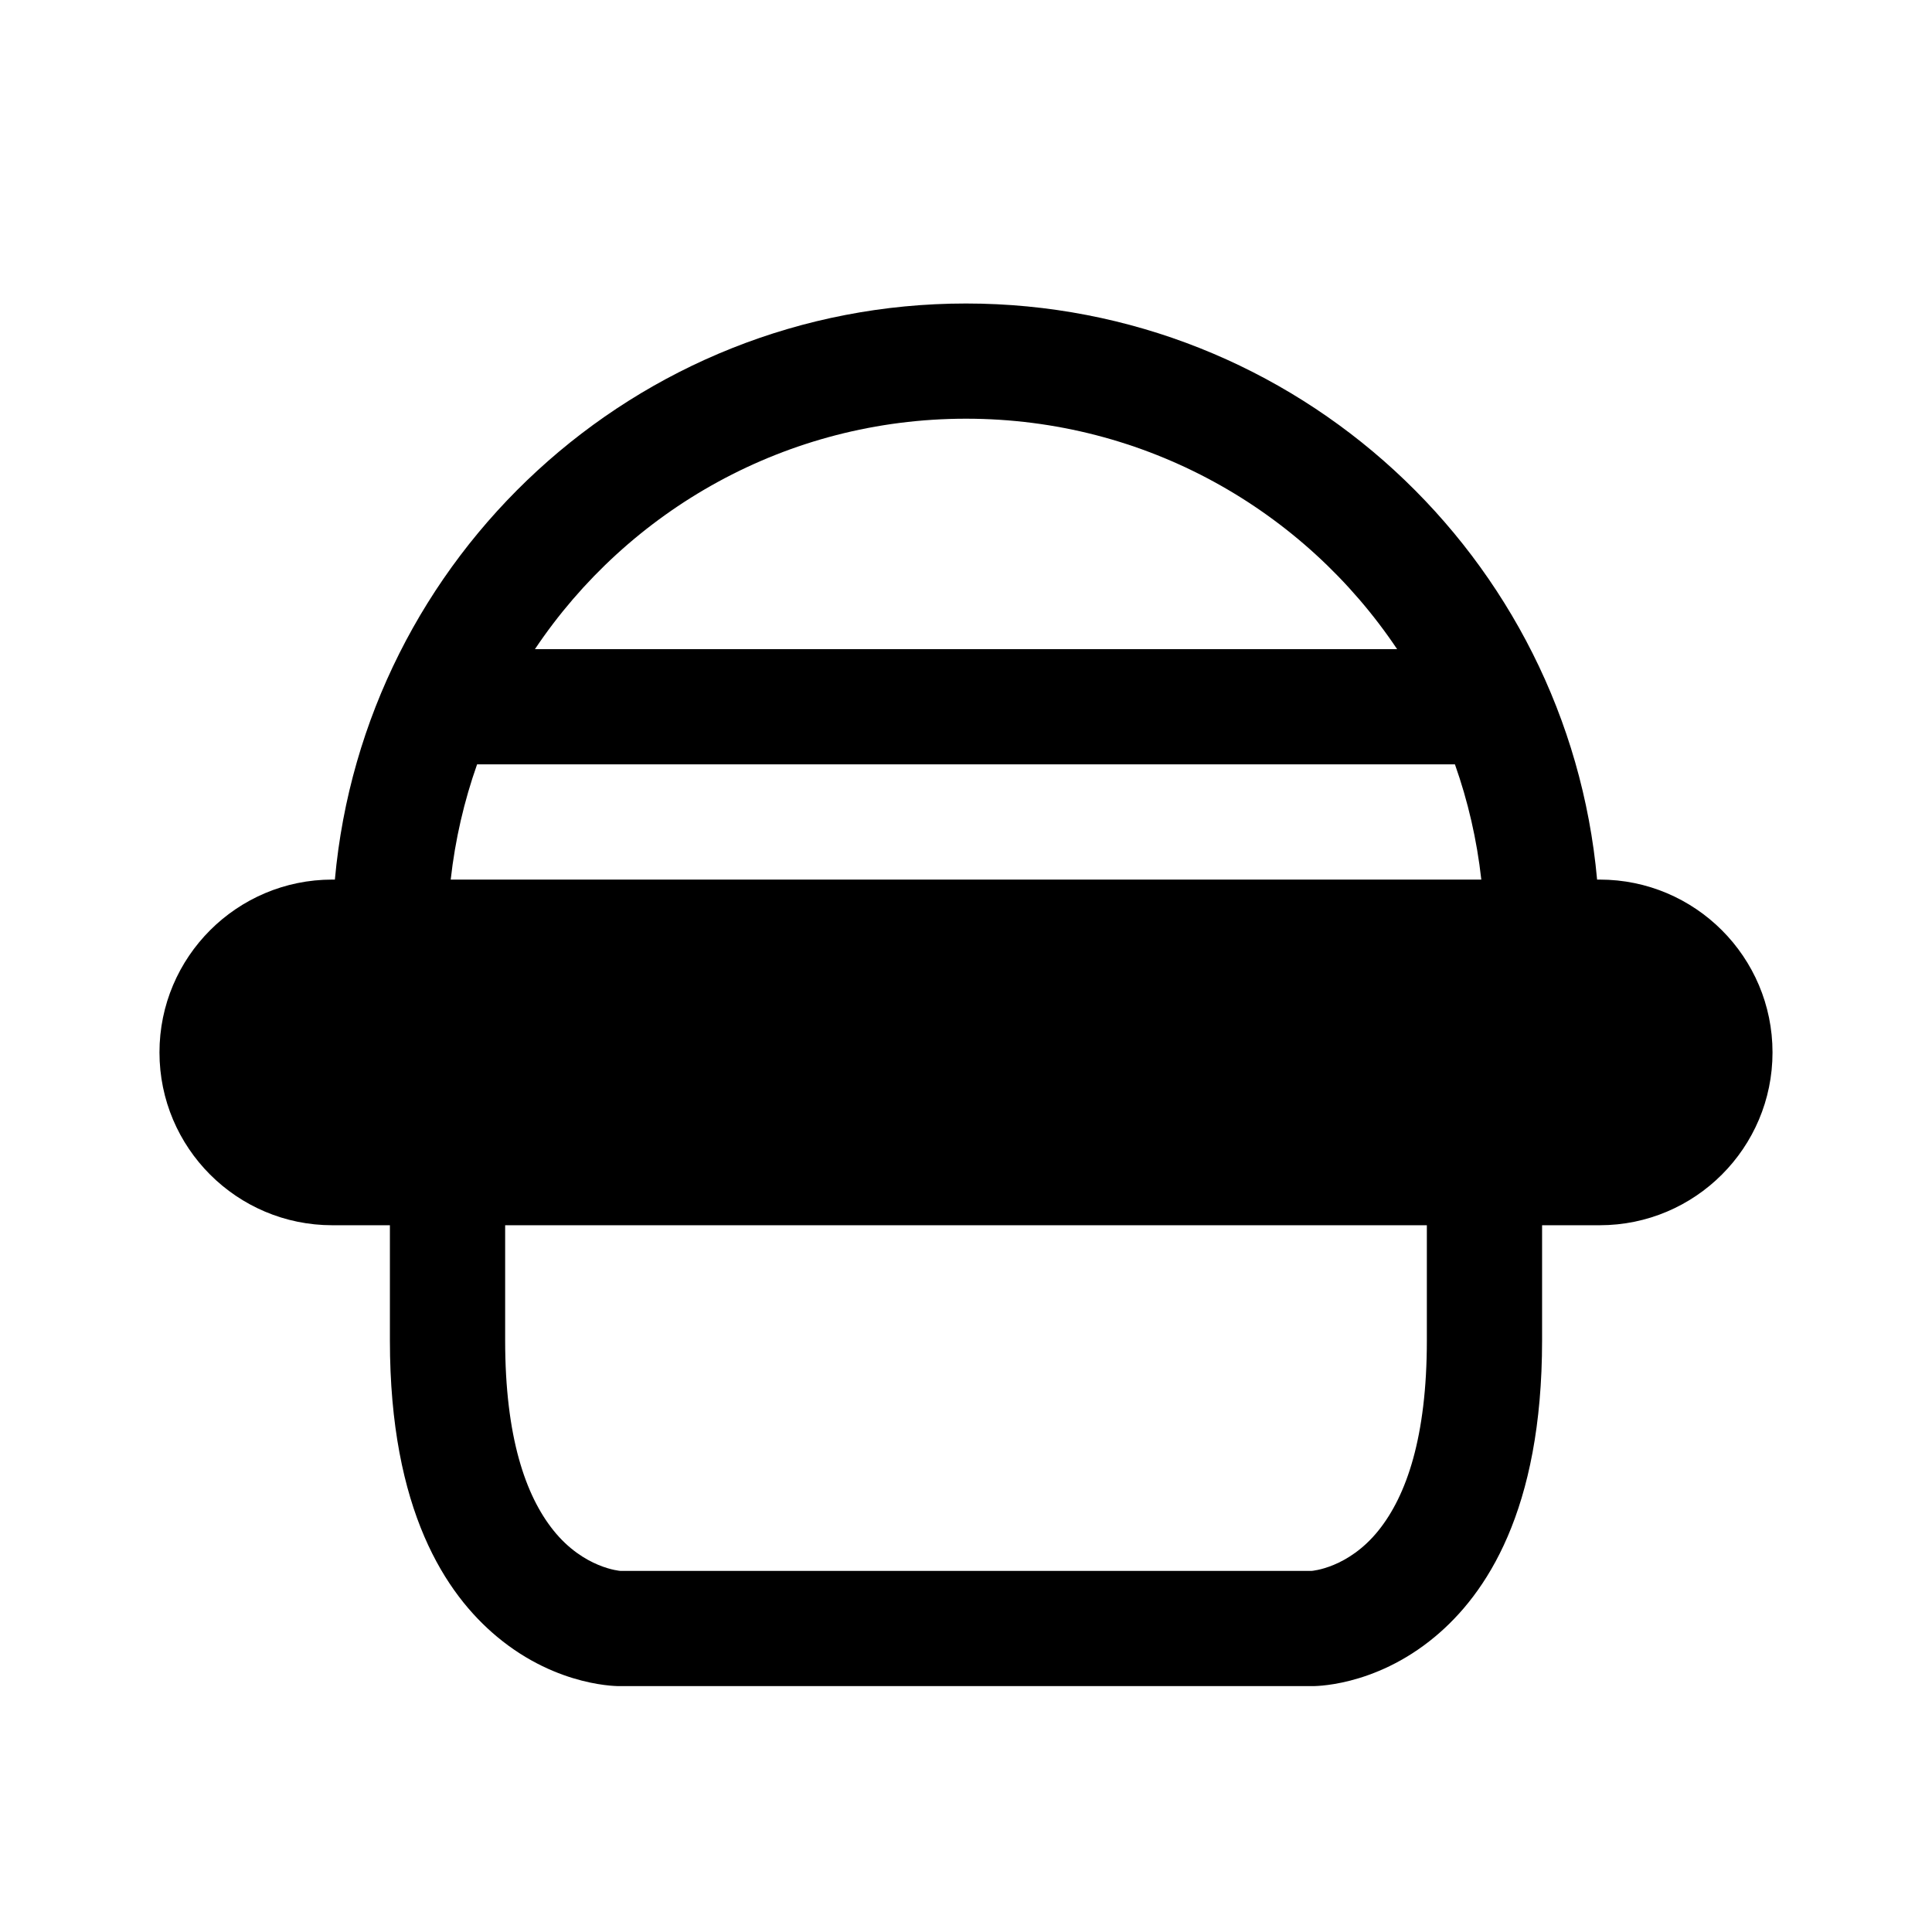 <?xml version="1.0" encoding="UTF-8"?>
<!-- Uploaded to: SVG Repo, www.svgrepo.com, Generator: SVG Repo Mixer Tools -->
<svg fill="#000000" width="800px" height="800px" version="1.1" viewBox="144 144 512 512" xmlns="http://www.w3.org/2000/svg">
 <path d="m232.75 377.1h-0.688c-25.281 0-45.801 20.52-45.801 45.801s20.52 45.801 45.801 45.801h15.266v30.535c0 45.129 14.855 67.234 28.398 78.52 16.242 13.543 32.672 13.082 32.672 13.082h183.2s16.426 0.457 32.672-13.082c13.543-11.281 28.398-33.391 28.398-78.52v-30.535h15.266c25.281 0 45.801-20.52 45.801-45.801s-20.52-45.801-45.801-45.801h-0.688c-7.727-85.539-79.707-152.67-167.25-152.67-87.539 0-159.52 67.129-167.25 152.67zm289.39 91.602h-244.27v30.535c0 25.57 5.406 41.098 12.777 50.305 8.062 10.09 17.754 10.762 17.754 10.762h183.2s9.695-0.672 17.754-10.762c7.375-9.207 12.777-24.734 12.777-50.305v-30.535zm7.434-122.14h-259.14c-3.434 9.727-5.816 19.953-6.992 30.535h273.12c-1.176-10.578-3.543-20.809-6.992-30.535zm-15.328-30.535c-24.656-36.809-66.641-61.066-114.24-61.066s-89.586 24.258-114.24 61.066z" fill-rule="evenodd"/>
</svg>